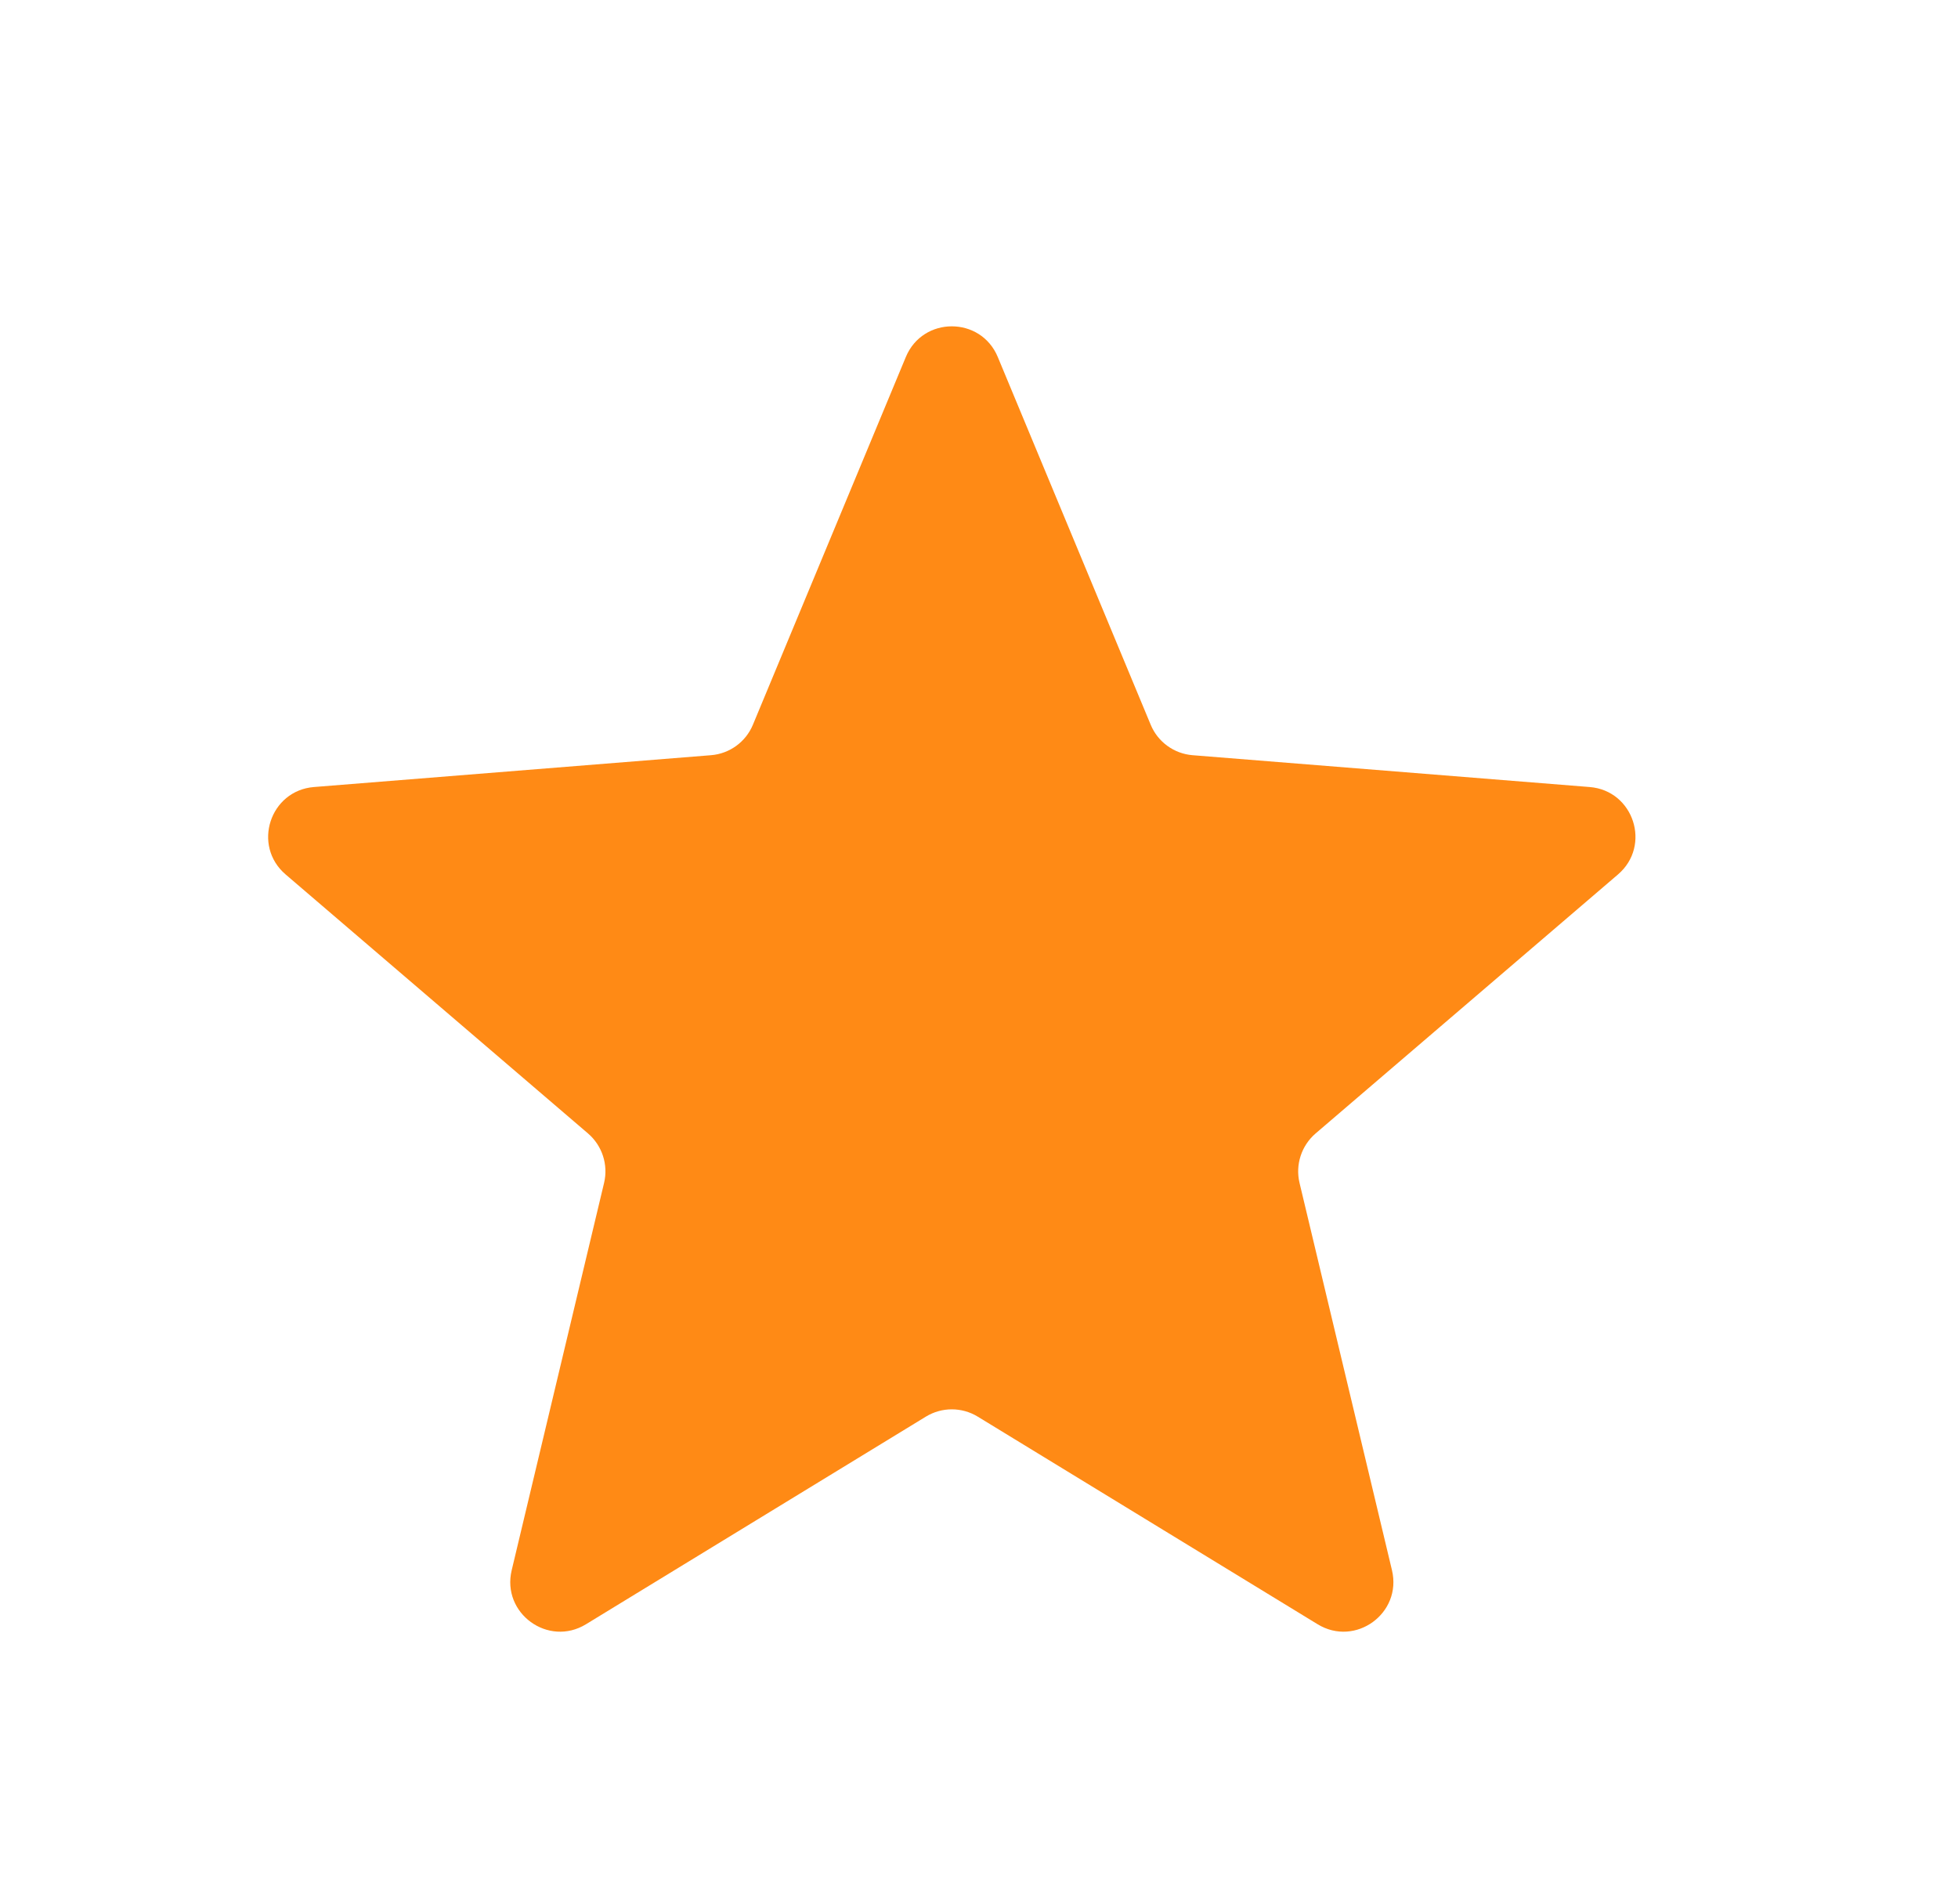 <svg width="36" height="35" viewBox="0 0 36 35" fill="none" xmlns="http://www.w3.org/2000/svg">
<path d="M16.655 6.563C16.968 5.812 18.032 5.812 18.345 6.563L21.157 13.325C21.288 13.641 21.586 13.858 21.928 13.885L29.227 14.47C30.038 14.535 30.367 15.547 29.749 16.077L24.188 20.84C23.928 21.064 23.814 21.414 23.893 21.747L25.593 28.87C25.781 29.662 24.92 30.287 24.226 29.863L17.977 26.046C17.684 25.867 17.316 25.867 17.023 26.046L10.774 29.863C10.08 30.287 9.219 29.662 9.408 28.87L11.107 21.747C11.186 21.414 11.072 21.064 10.812 20.84L5.251 16.077C4.633 15.547 4.962 14.535 5.773 14.47L13.072 13.885C13.414 13.858 13.712 13.641 13.843 13.325L16.655 6.563Z" fill="#FF8A15"/>
</svg>
